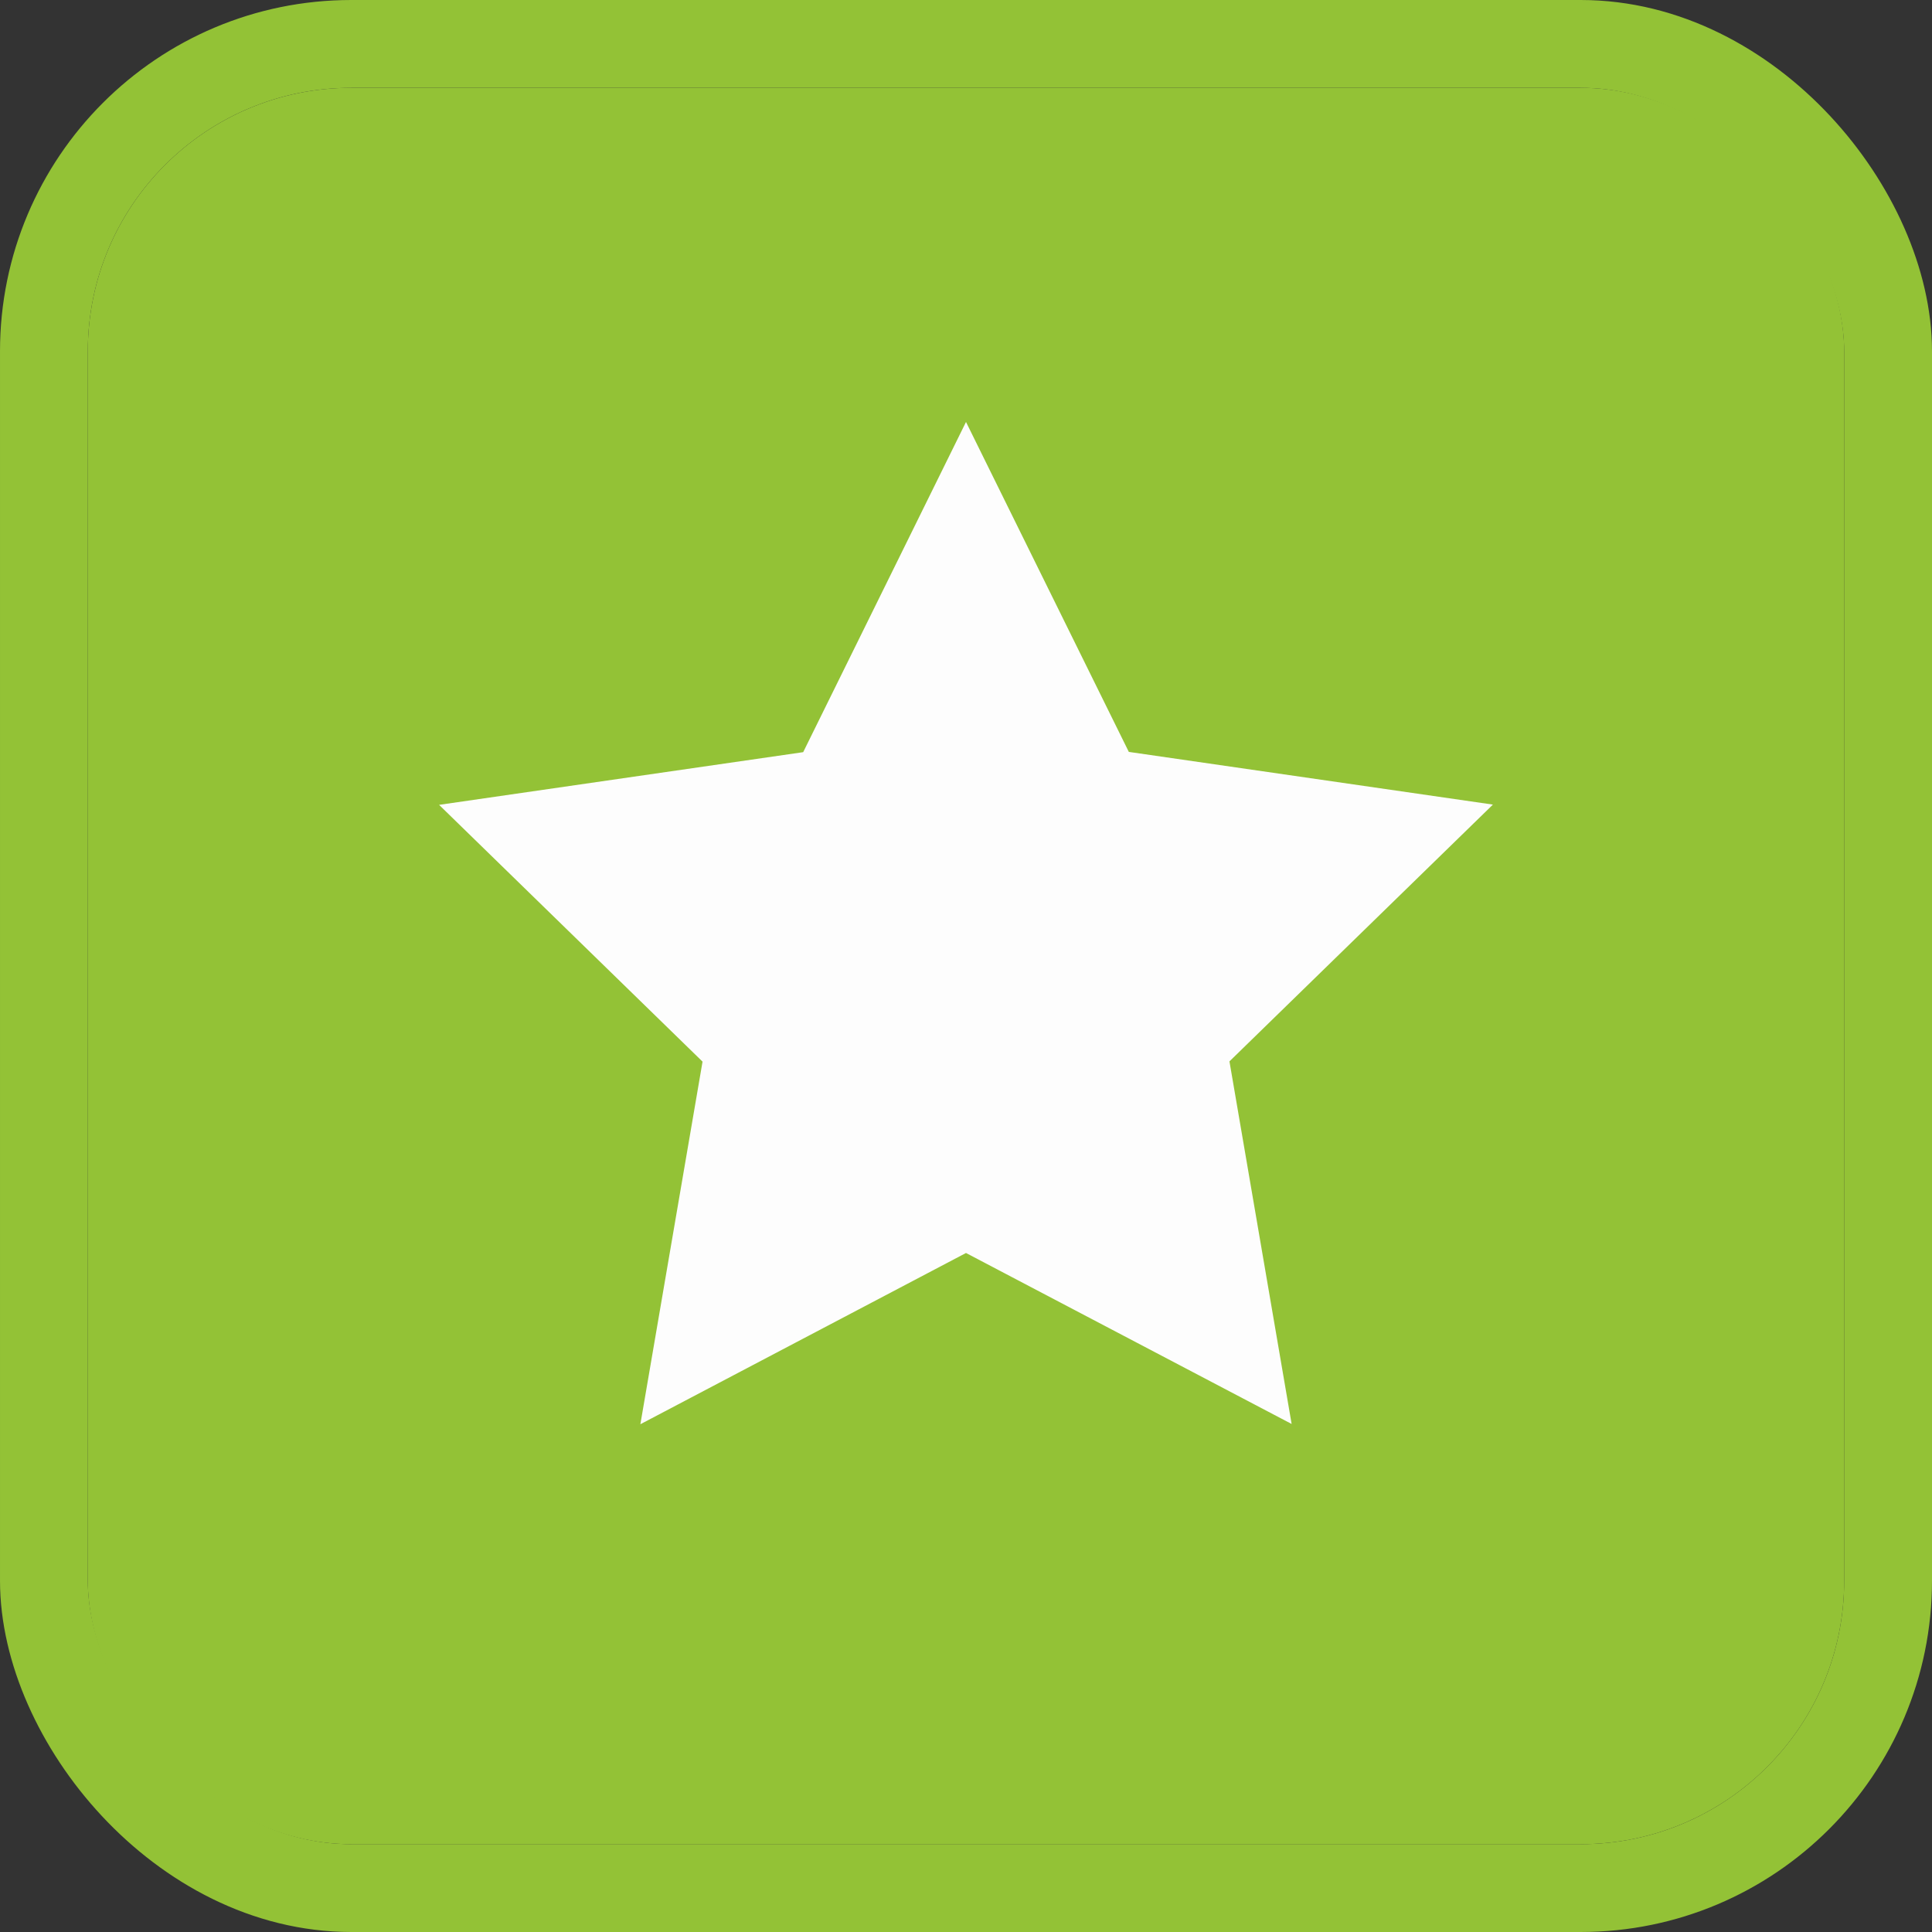 <svg xmlns="http://www.w3.org/2000/svg" width="22" height="22" viewBox="0 0 22 22">
  <rect x="0" y="0" width="22" height="22" fill="#333333" stroke="none"/>
  <g id="premium" transform="translate(-140 -186)">
    <g id="Rounded_Rectangle_632" data-name="Rounded Rectangle 632" transform="translate(141 187)" fill="#93c236" stroke="#93c236" stroke-linejoin="round" stroke-width="1">
      <rect width="20" height="20" rx="3" stroke="none"/>
      <rect x="-0.5" y="-0.5" width="21" height="21" rx="3.5" fill="none"/>
    </g>
    <path id="Path_199" data-name="Path 199" d="M-58.73-16.39l3.708-1.95-.708,4.129,3,2.924-4.146.6L-58.73-6.927l-1.854-3.757-4.146-.6,3-2.924-.708-4.129Z" transform="translate(92.27 183.878) rotate(180)" fill="#fdfdfd"/>
  </g>
</svg>
